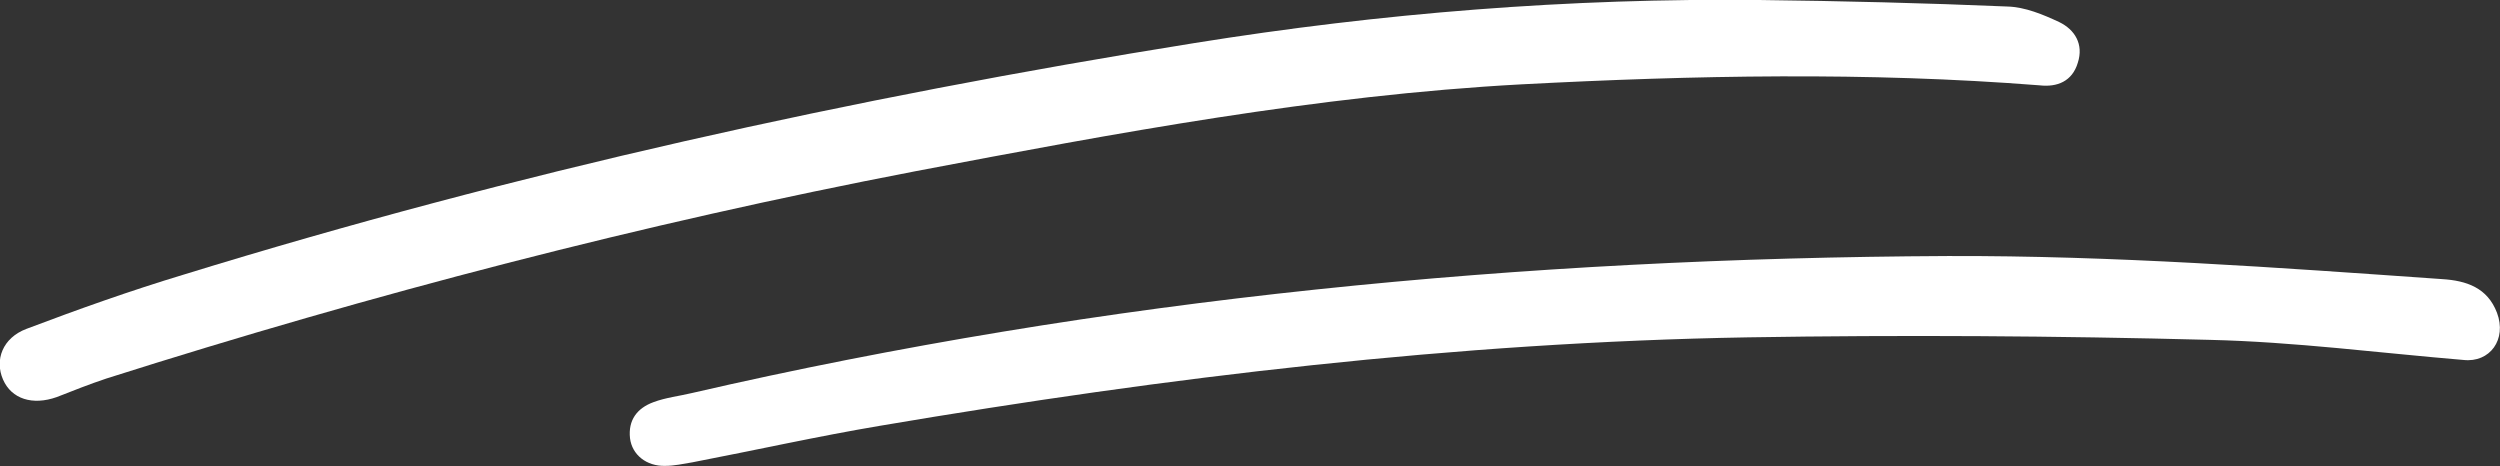 <?xml version="1.0" encoding="UTF-8"?><!-- Generator: Adobe Illustrator 23.0.1, SVG Export Plug-In . SVG Version: 6.00 Build 0)  --><svg xmlns="http://www.w3.org/2000/svg" enable-background="new 0 0 498 92.9" id="Layer_1" version="1.1" viewBox="0 0 498 92.9" x="0px" xml:space="preserve" y="0px">
<rect x="0" y="0" width="498" height="92.9" fill="#333333" stroke="none"/>
<g id="change1_1"><path d="m406.3 17c-34.4-2.7-68.8-2-103.2-0.2-40.7 2.2-80.7 9.7-120.7 17.3-54.6 10.5-108.3 24.5-161.2 41.3-3.3 1.1-6.6 2.4-9.9 3.7-4.8 1.7-9 0.4-10.7-3.5s-0.1-8.3 4.7-10.1c10.3-3.9 20.7-7.6 31.3-10.8 65.9-20.3 133.1-35.2 201.2-46.1 37.3-6 74.9-9 112.6-8.6 16.5 0.2 33 0.6 49.5 1.3 3.5 0.1 7.1 1.6 10.3 3.1 3.1 1.5 4.9 4.4 3.7 8.1-1.1 3.7-4.1 4.9-7.6 4.5z" fill="#fff"/></g>
<g id="change1_2"><path d="m490.7 71.7c-16.8-1.4-33.6-3.6-50.5-4-30.7-0.8-61.3-1-92-0.5-58.1 1-115.6 7.9-172.8 17.6-12.5 2.1-25 4.9-37.5 7.3-1.8 0.3-3.6 0.7-5.4 0.7-3.7 0.1-6.6-2.2-7-5.5-0.4-3.6 1.4-6 4.7-7.2 2.4-0.9 5.1-1.2 7.6-1.8 82.3-19 165.8-26.9 250.2-27.3 33-0.1 65.7 2.3 98.5 4.6 4.8 0.3 9 1.7 10.9 6.7 2 5.3-1.4 10-6.7 9.4z" fill="#fff"/></g>
</svg>